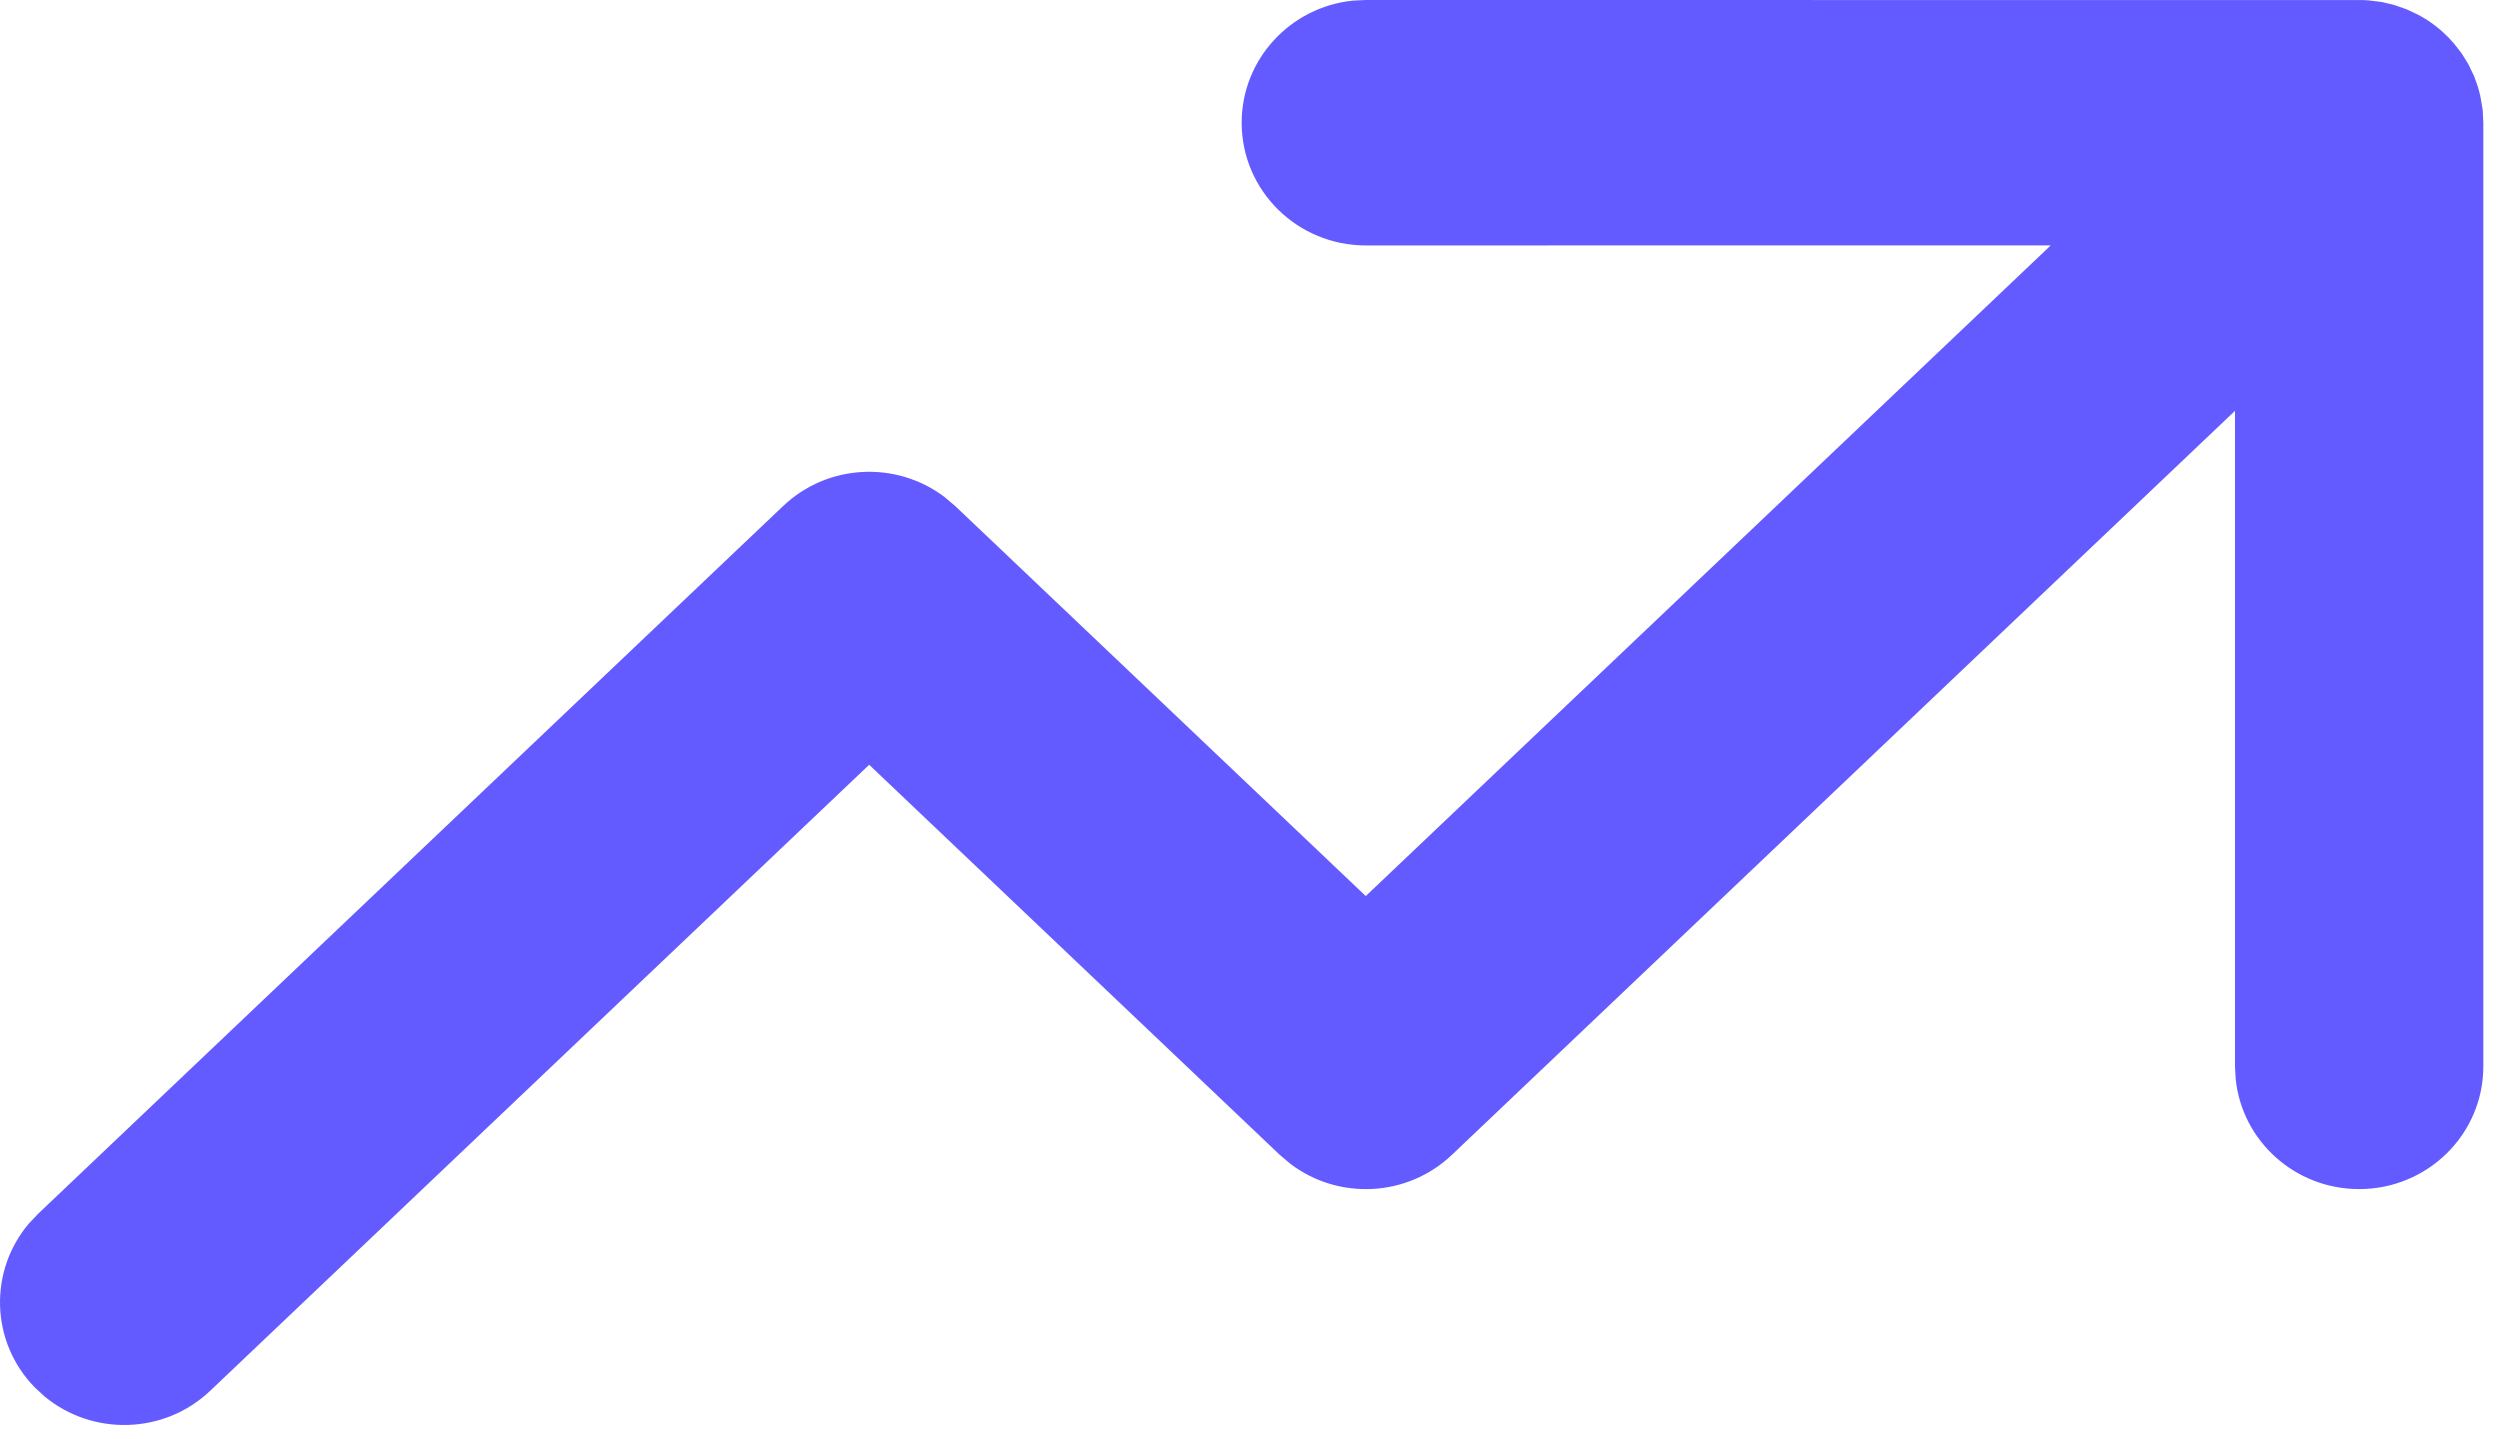 <svg width="33" height="19" viewBox="0 0 33 19" fill="none" xmlns="http://www.w3.org/2000/svg">
<path fill-rule="evenodd" clip-rule="evenodd" d="M31.922 0.196L31.995 0.237C32.081 0.289 32.162 0.349 32.239 0.417L32.323 0.498L32.394 0.576L32.494 0.705L32.582 0.847L32.656 1L32.71 1.151L32.739 1.261L32.772 1.454L32.78 1.62V14.076C32.78 14.971 32.046 15.696 31.141 15.696C30.292 15.696 29.594 15.059 29.511 14.242L29.502 14.076L29.502 5.423L19.165 15.244C18.576 15.804 17.669 15.844 17.035 15.364L16.893 15.244L11.473 10.095L2.775 18.358C2.166 18.937 1.221 18.957 0.588 18.433L0.457 18.312C-0.128 17.71 -0.149 16.777 0.381 16.151L0.503 16.022L10.337 6.68C10.926 6.12 11.833 6.08 12.467 6.56L12.609 6.68L18.028 11.828L27.07 3.239L18.029 3.24C17.124 3.24 16.39 2.515 16.39 1.62C16.39 0.781 17.035 0.091 17.861 0.008L18.029 0L31.192 0.001L31.266 0.005L31.437 0.026L31.595 0.063L31.763 0.121L31.922 0.196Z" fill="#635BFF"/>
</svg>
